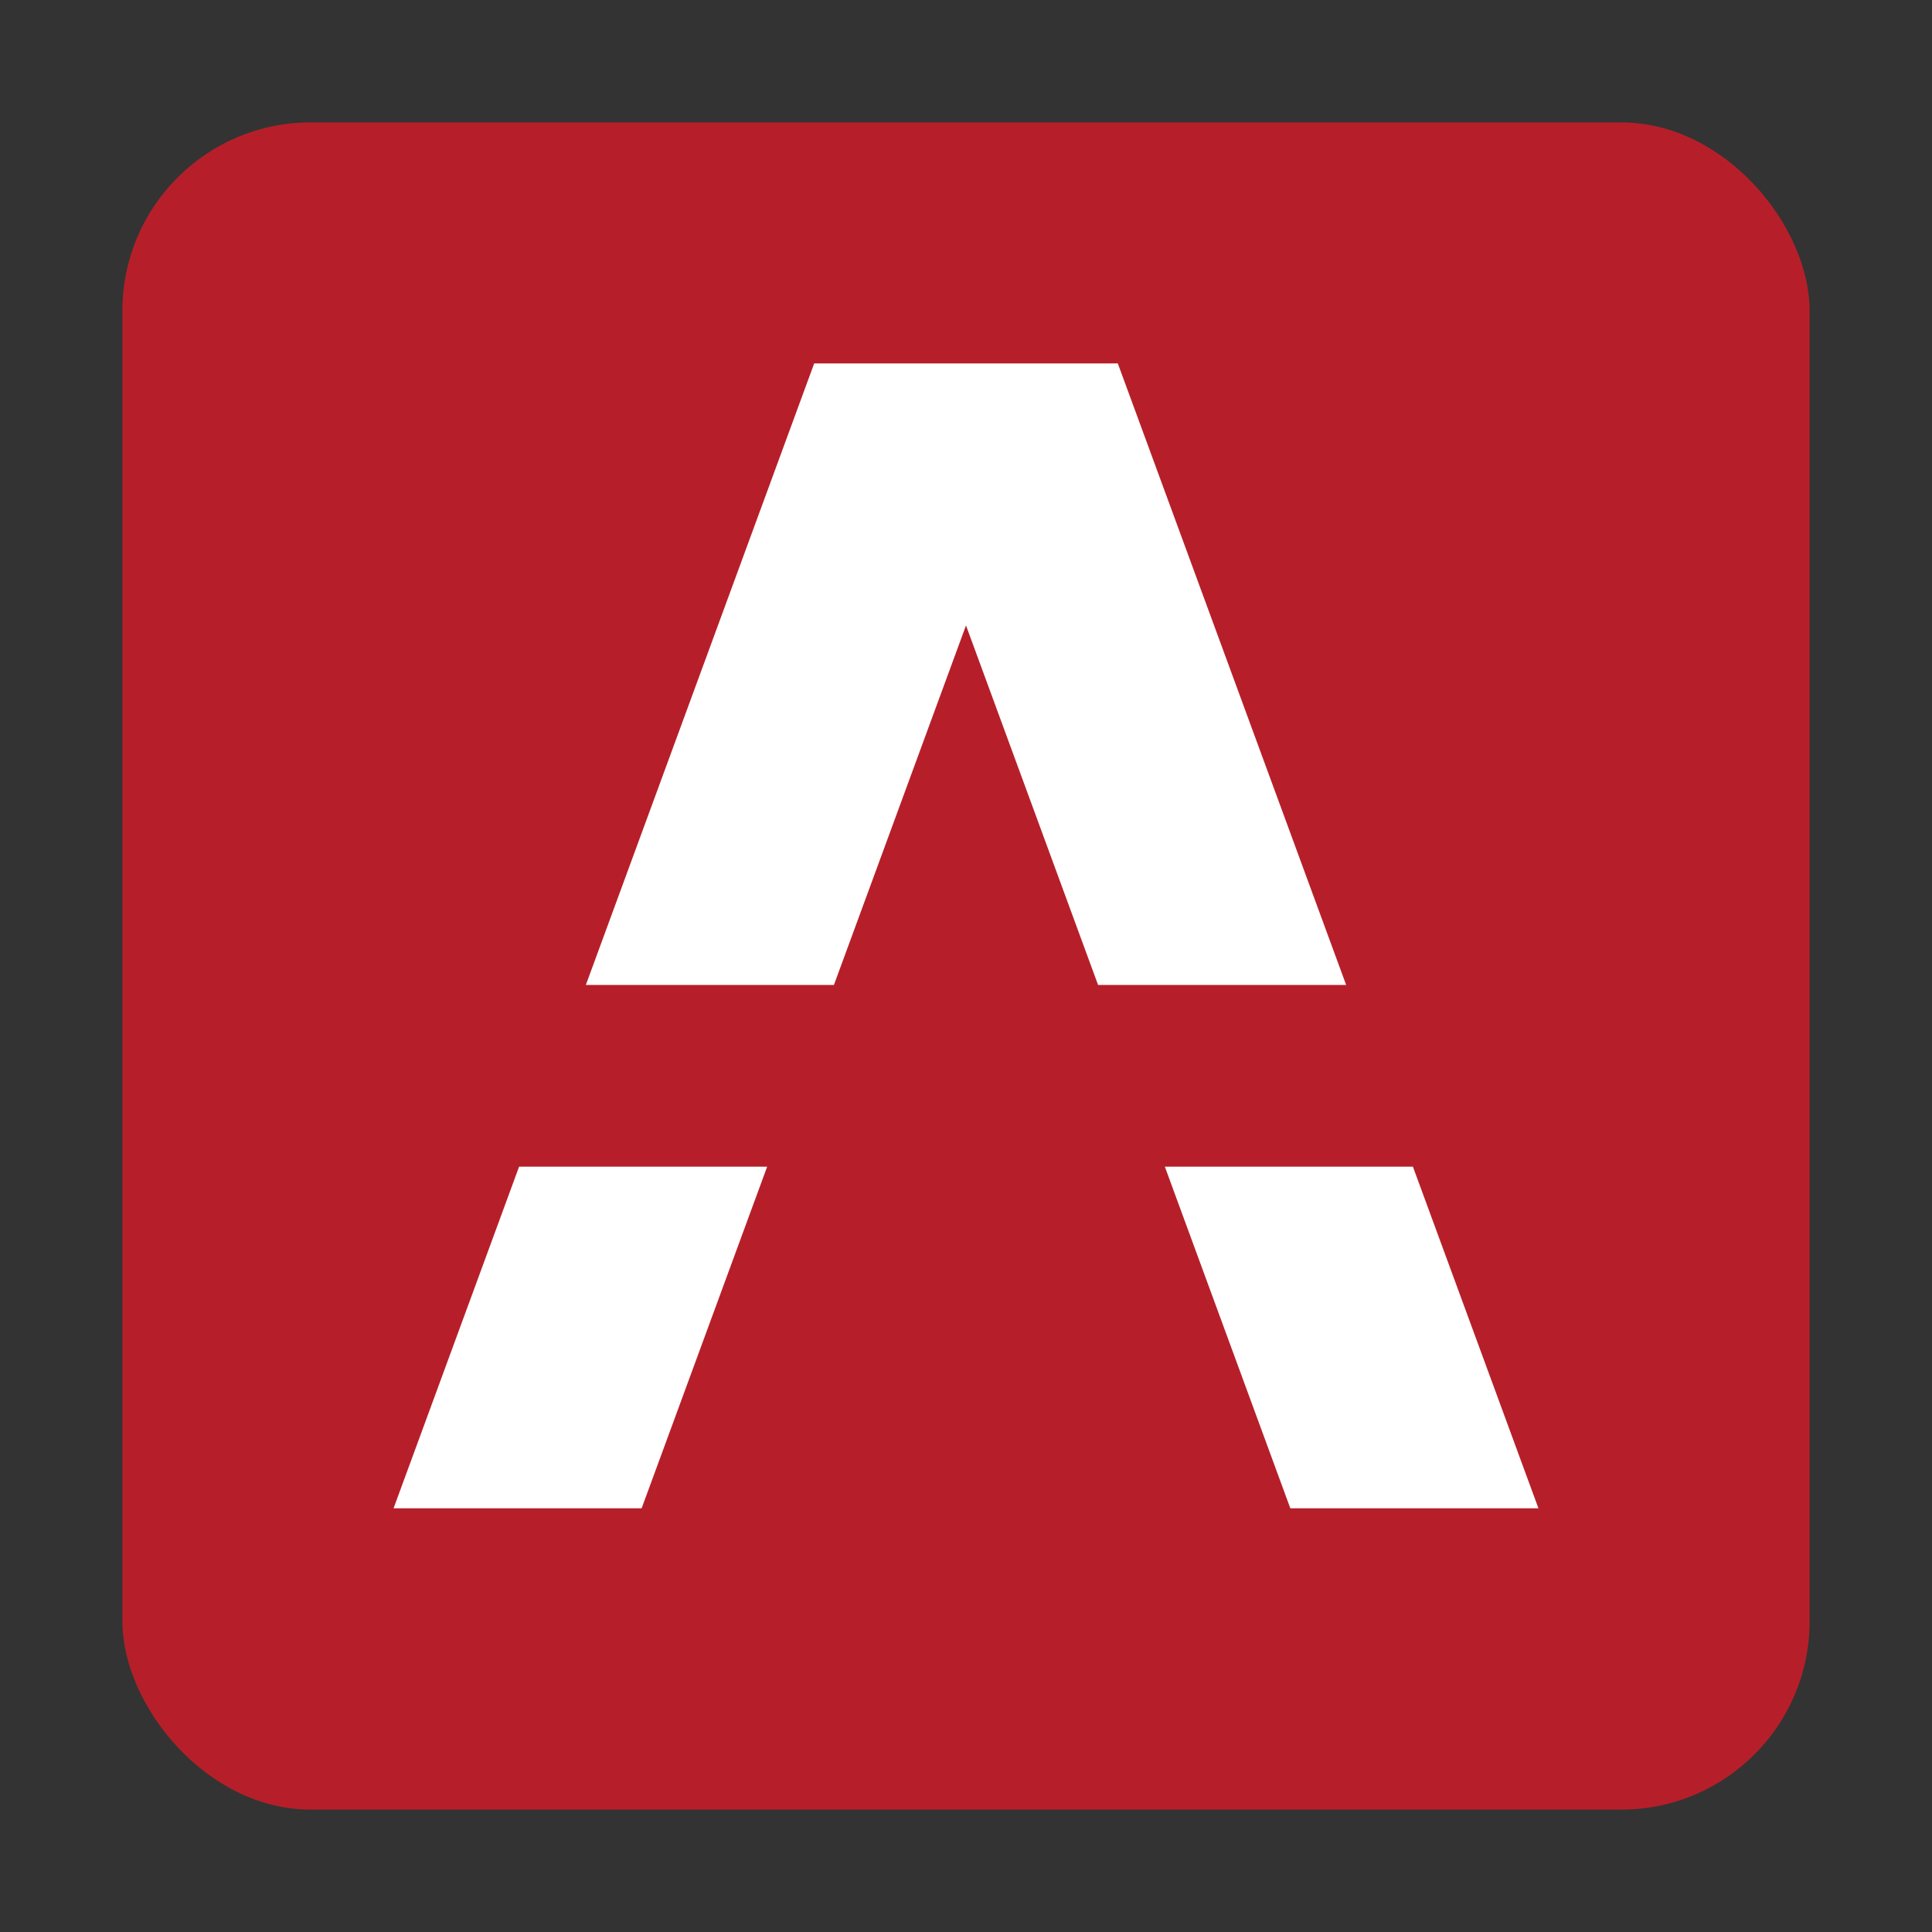 <?xml version="1.0" encoding="UTF-8"?><svg xmlns="http://www.w3.org/2000/svg" viewBox="0 0 513 513"><rect x="0" y="0" width="513" height="513" fill="#333333" stroke="none"/><defs><style>.c{fill:#fff;}.d{fill:#b61f29;}</style></defs><g id="a"><rect class="d" x="32.5" y="32.5" width="448" height="448" rx="50" ry="50"/></g><g id="b"><g><polygon class="c" points="221.43 261.53 256.5 166.07 291.57 261.53 357.44 261.53 296.81 96.5 216.19 96.5 155.56 261.53 221.43 261.53"/><polygon class="c" points="137.83 309.79 104.5 400.5 170.37 400.5 203.7 309.79 137.83 309.79"/><polygon class="c" points="309.3 309.79 342.62 400.5 408.5 400.5 375.17 309.79 309.3 309.79"/></g></g></svg>